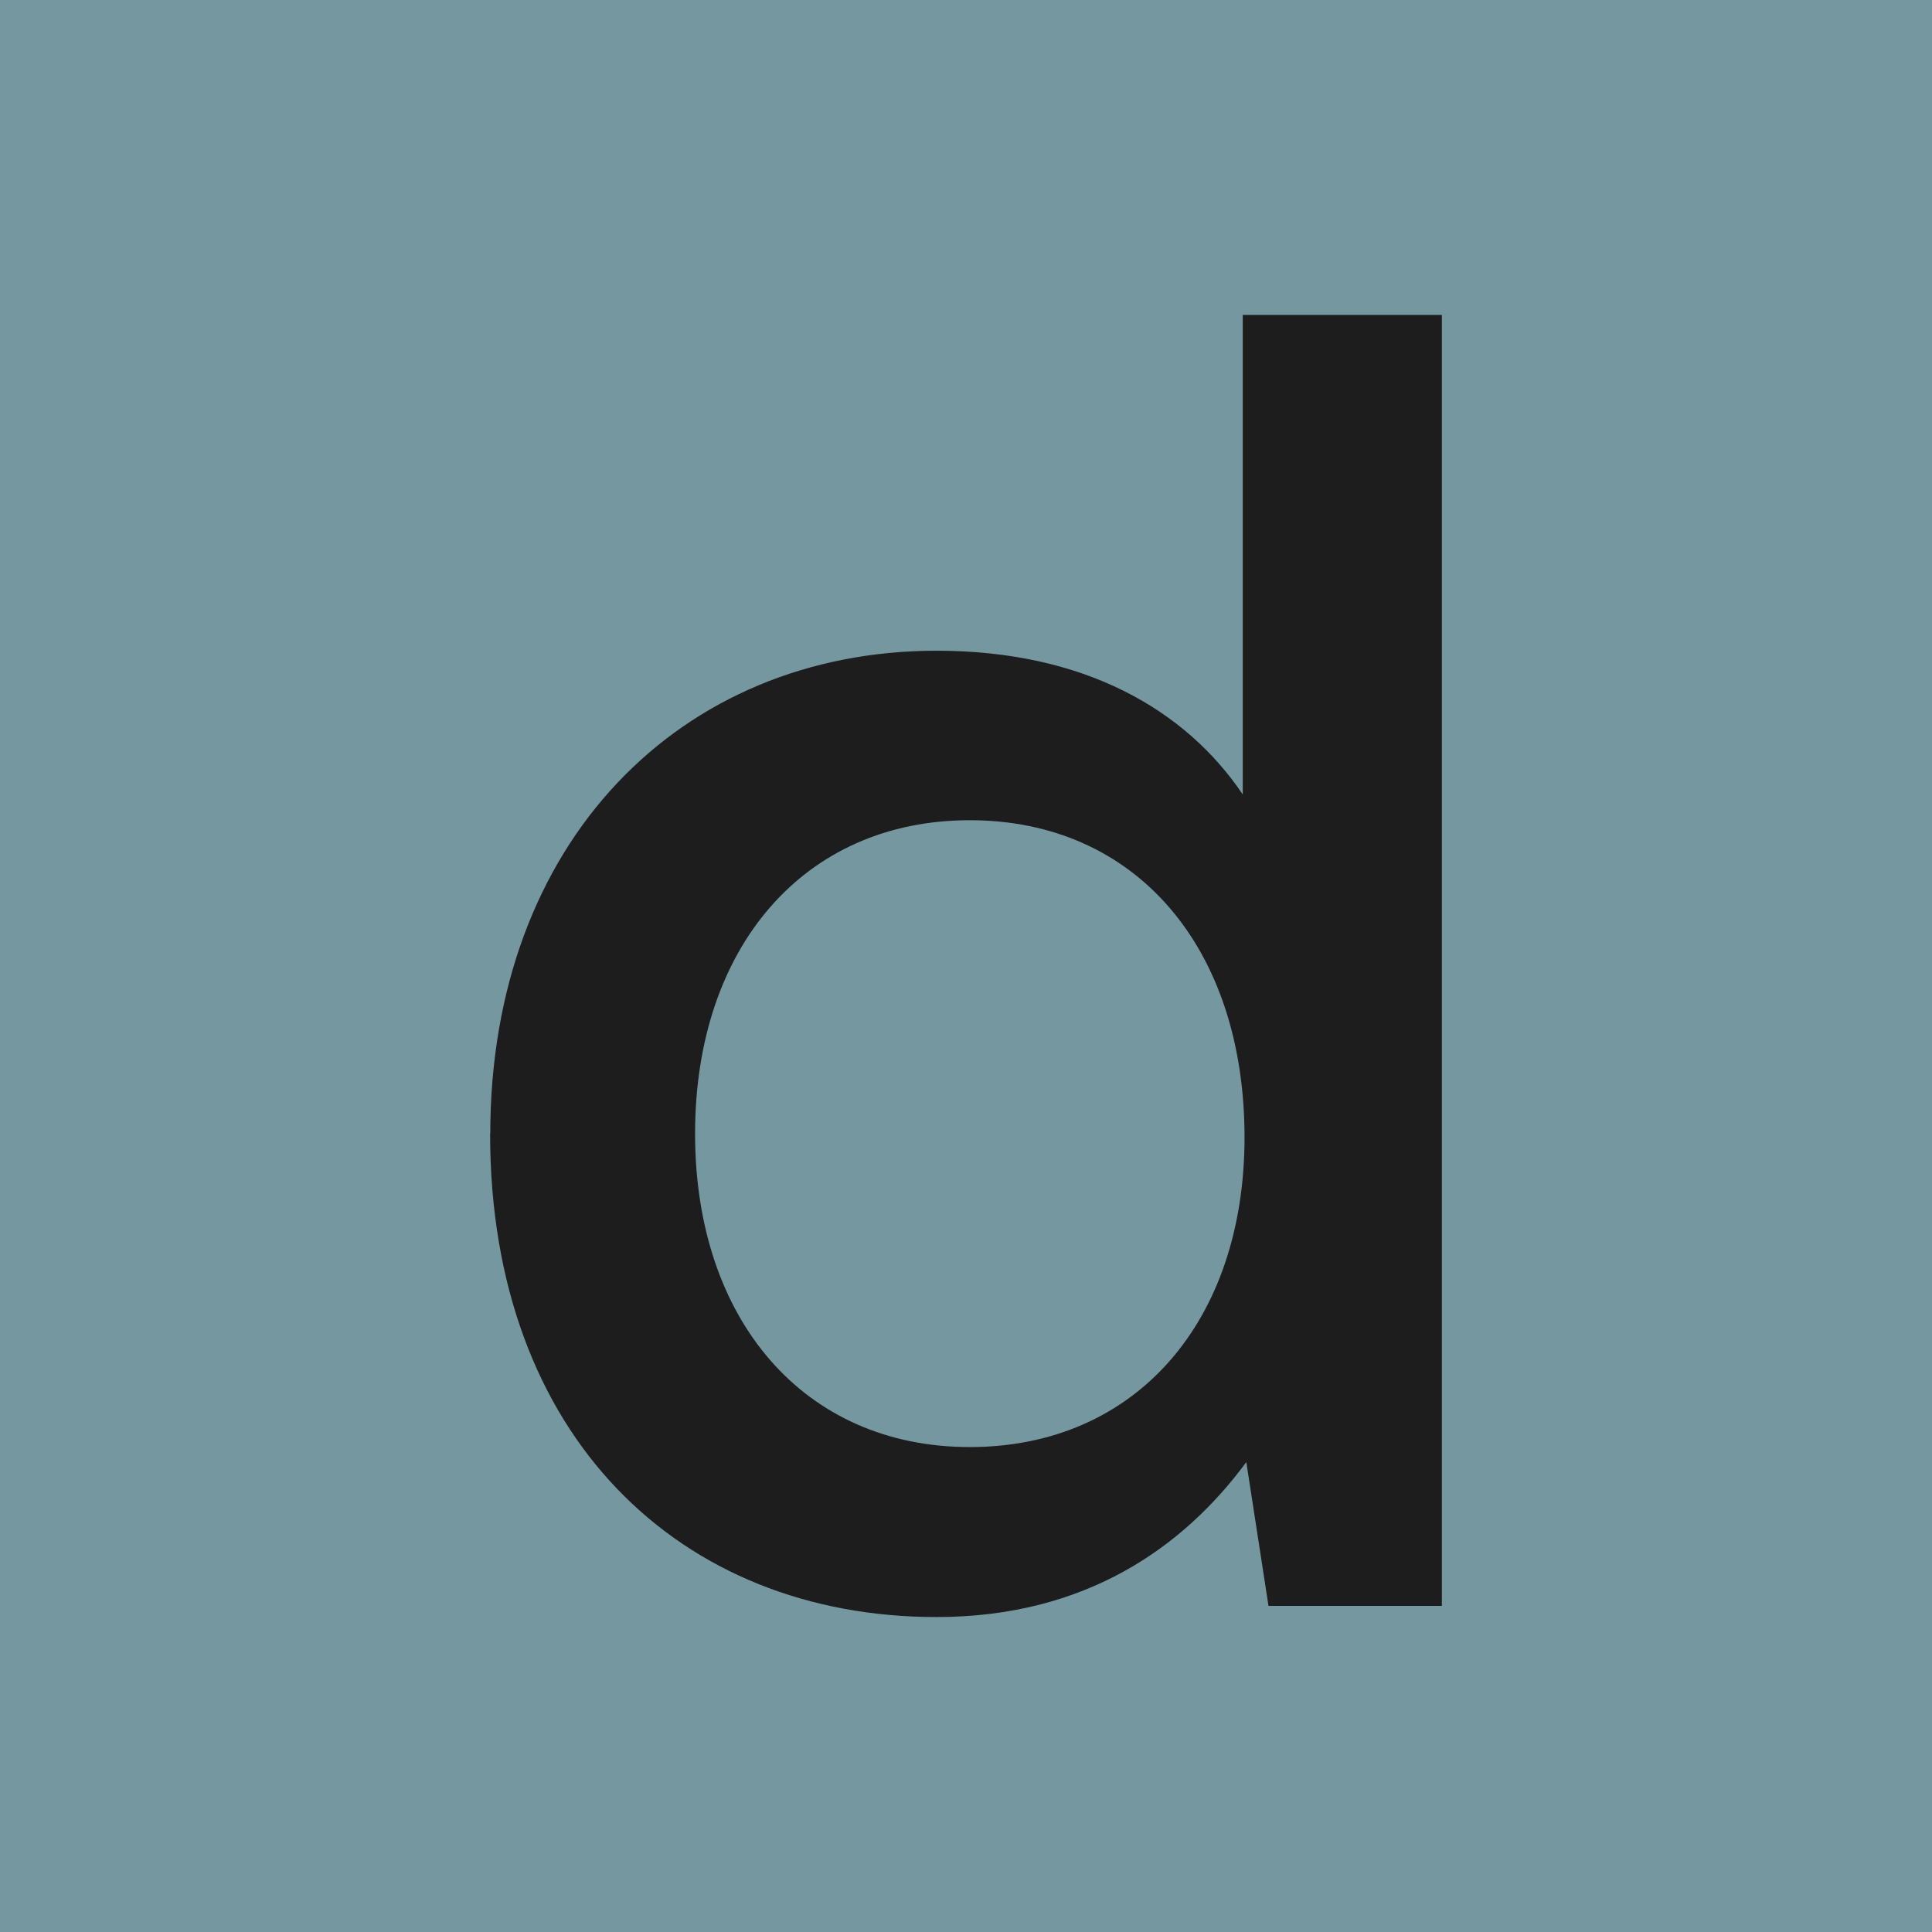 <svg width="512" height="512" viewBox="0 0 512 512" fill="none" xmlns="http://www.w3.org/2000/svg">
<rect width="512" height="512" fill="#7597A0"/>
<path d="M129.93 300.469C129.93 223.244 180.255 172.447 248.213 172.447C287.298 172.447 314.198 188.063 329.342 210.544V83.466H382.113V425.573H336.164L330.286 387.476C313.683 409.957 287.77 428.534 248.17 428.534C180.255 428.534 129.887 380.654 129.887 300.512L129.93 300.469ZM329.814 301.413C329.814 251.088 300.984 217.366 257.008 217.366C213.033 217.366 184.202 251.088 184.202 300.426C184.202 349.764 213.033 383.486 257.008 383.486C300.984 383.486 329.814 350.236 329.814 301.37V301.413Z" fill="#1D1D1D"/>
</svg>
